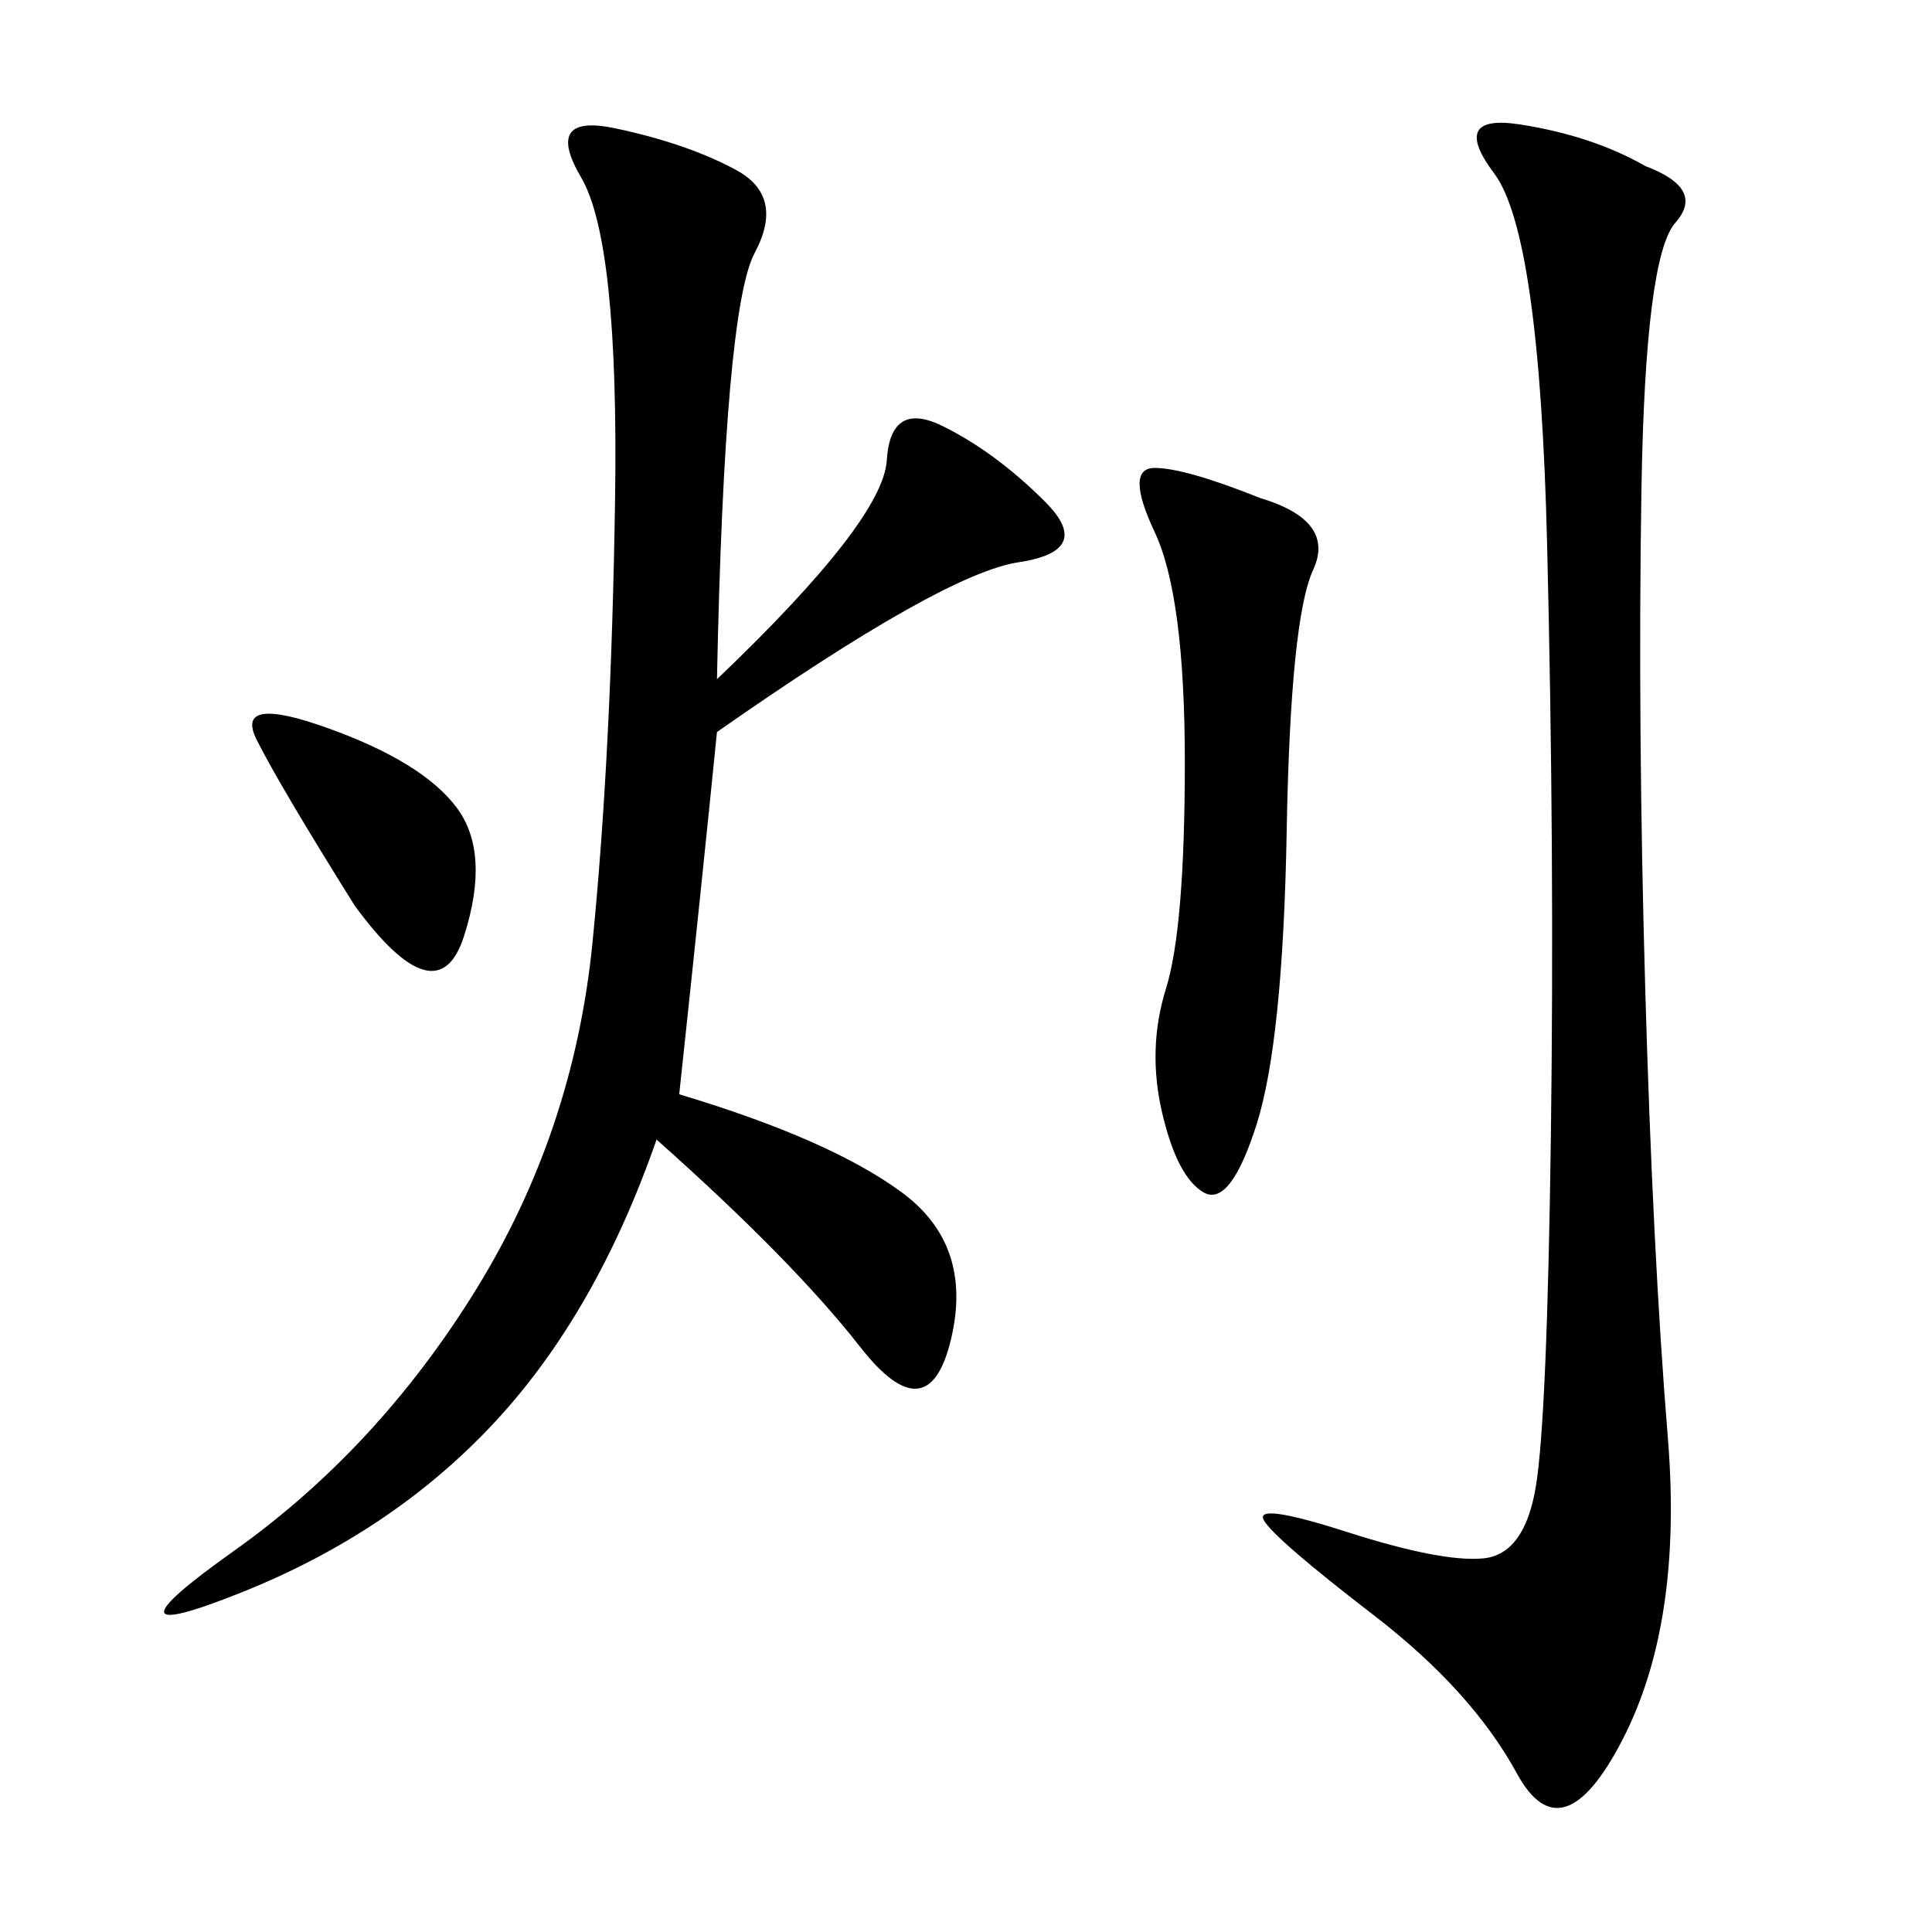 <svg xmlns="http://www.w3.org/2000/svg" xmlns:xlink="http://www.w3.org/1999/xlink" width="300" height="300"><path d="M111.33 105.47Q137.11 80.86 137.70 71.48Q138.28 62.11 146.48 66.21Q154.69 70.31 162.30 77.93Q169.92 85.55 158.20 87.30Q146.48 89.06 111.33 113.67L111.33 113.67Q108.98 137.11 105.47 169.92L105.47 169.92Q128.91 176.95 140.04 185.16Q151.17 193.36 147.66 208.01Q144.14 222.66 133.59 209.18Q123.05 195.70 101.95 176.95L101.95 176.95Q92.58 203.91 76.76 220.90Q60.94 237.89 37.50 247.27Q14.06 256.64 36.33 240.82Q58.59 225 73.83 200.39Q89.06 175.78 91.99 146.48Q94.92 117.19 95.51 77.34Q96.09 37.50 90.23 27.54Q84.38 17.58 95.51 19.92Q106.64 22.27 114.26 26.37Q121.88 30.47 117.19 39.26Q112.50 48.05 111.33 105.47L111.33 105.47ZM255.47 25.78Q264.84 29.30 260.16 34.57Q255.47 39.84 254.88 76.17Q254.30 112.50 255.47 153.52Q256.64 194.53 258.98 223.24Q261.33 251.95 251.95 270.12Q242.58 288.28 235.55 275.39Q228.52 262.50 213.28 250.78Q198.05 239.06 196.29 236.13Q194.53 233.20 209.18 237.89Q223.83 242.58 230.27 241.99Q236.72 241.41 238.48 230.86Q240.23 220.31 240.82 176.37Q241.41 132.42 240.23 84.38Q239.06 36.33 232.03 26.95Q225 17.58 236.13 19.34Q247.27 21.09 255.47 25.78L255.47 25.78ZM195.70 77.34Q207.42 80.86 203.91 88.48Q200.39 96.09 199.80 128.91Q199.22 161.72 195.12 174.61Q191.02 187.50 186.91 185.16Q182.81 182.81 180.47 172.85Q178.13 162.89 181.05 153.52Q183.98 144.14 183.98 118.36L183.98 118.36Q183.98 92.58 179.30 82.62Q174.61 72.66 179.30 72.66L179.30 72.66Q183.98 72.66 195.70 77.34L195.70 77.34ZM55.08 140.63Q43.36 121.88 39.84 114.84Q36.33 107.81 50.98 113.09Q65.63 118.36 70.90 125.39Q76.17 132.42 72.07 145.31Q67.97 158.20 55.08 140.63L55.08 140.63Z"/></svg>
